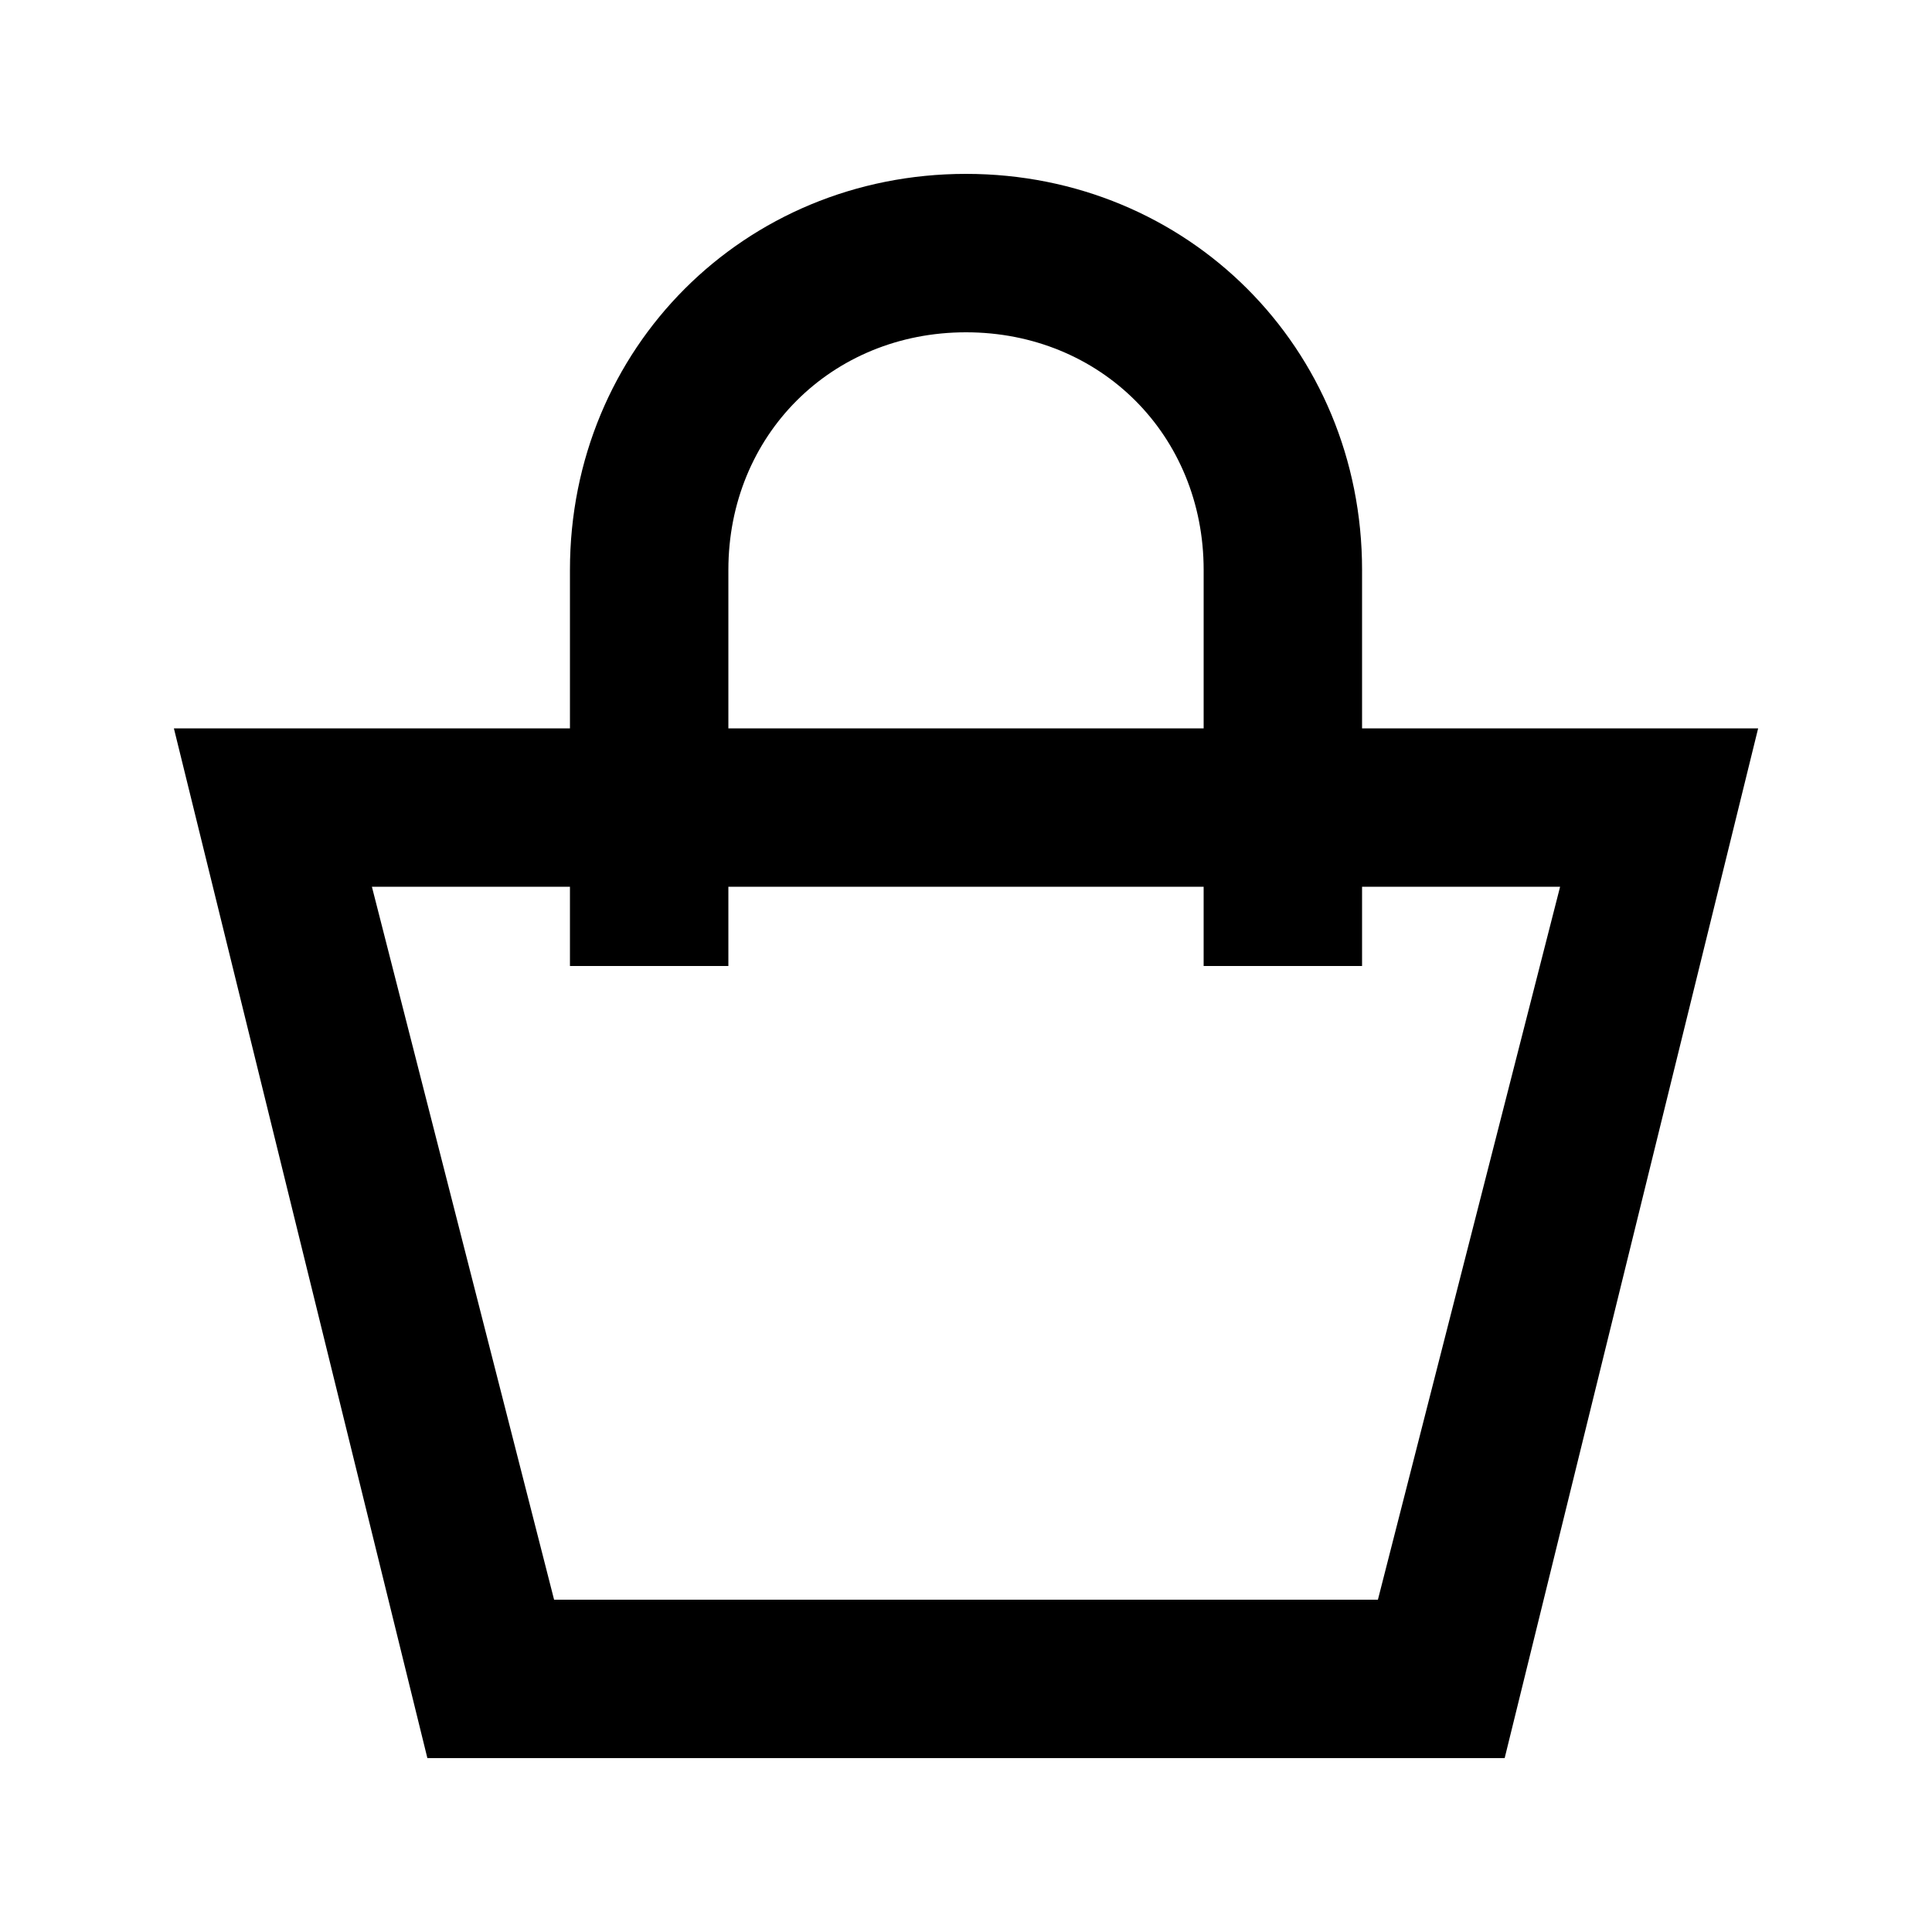 <?xml version="1.0" encoding="UTF-8"?>
<!-- Uploaded to: SVG Repo, www.svgrepo.com, Generator: SVG Repo Mixer Tools -->
<svg fill="#000000" width="800px" height="800px" version="1.1" viewBox="144 144 512 512" xmlns="http://www.w3.org/2000/svg">
 <g>
  <path d="m542.75 609.92h-285.49l-67.176-272.89h419.84zm-251.91-41.984h218.32l48.281-188.93h-314.88z"/>
  <path d="m504.96 400h-41.984l0.004-104.96c0-35.688-27.289-62.977-62.977-62.977s-62.977 27.289-62.977 62.977v104.96h-41.984v-104.96c0-58.777 46.184-104.96 104.96-104.96s104.96 46.184 104.96 104.96z"/>
 </g>
</svg>